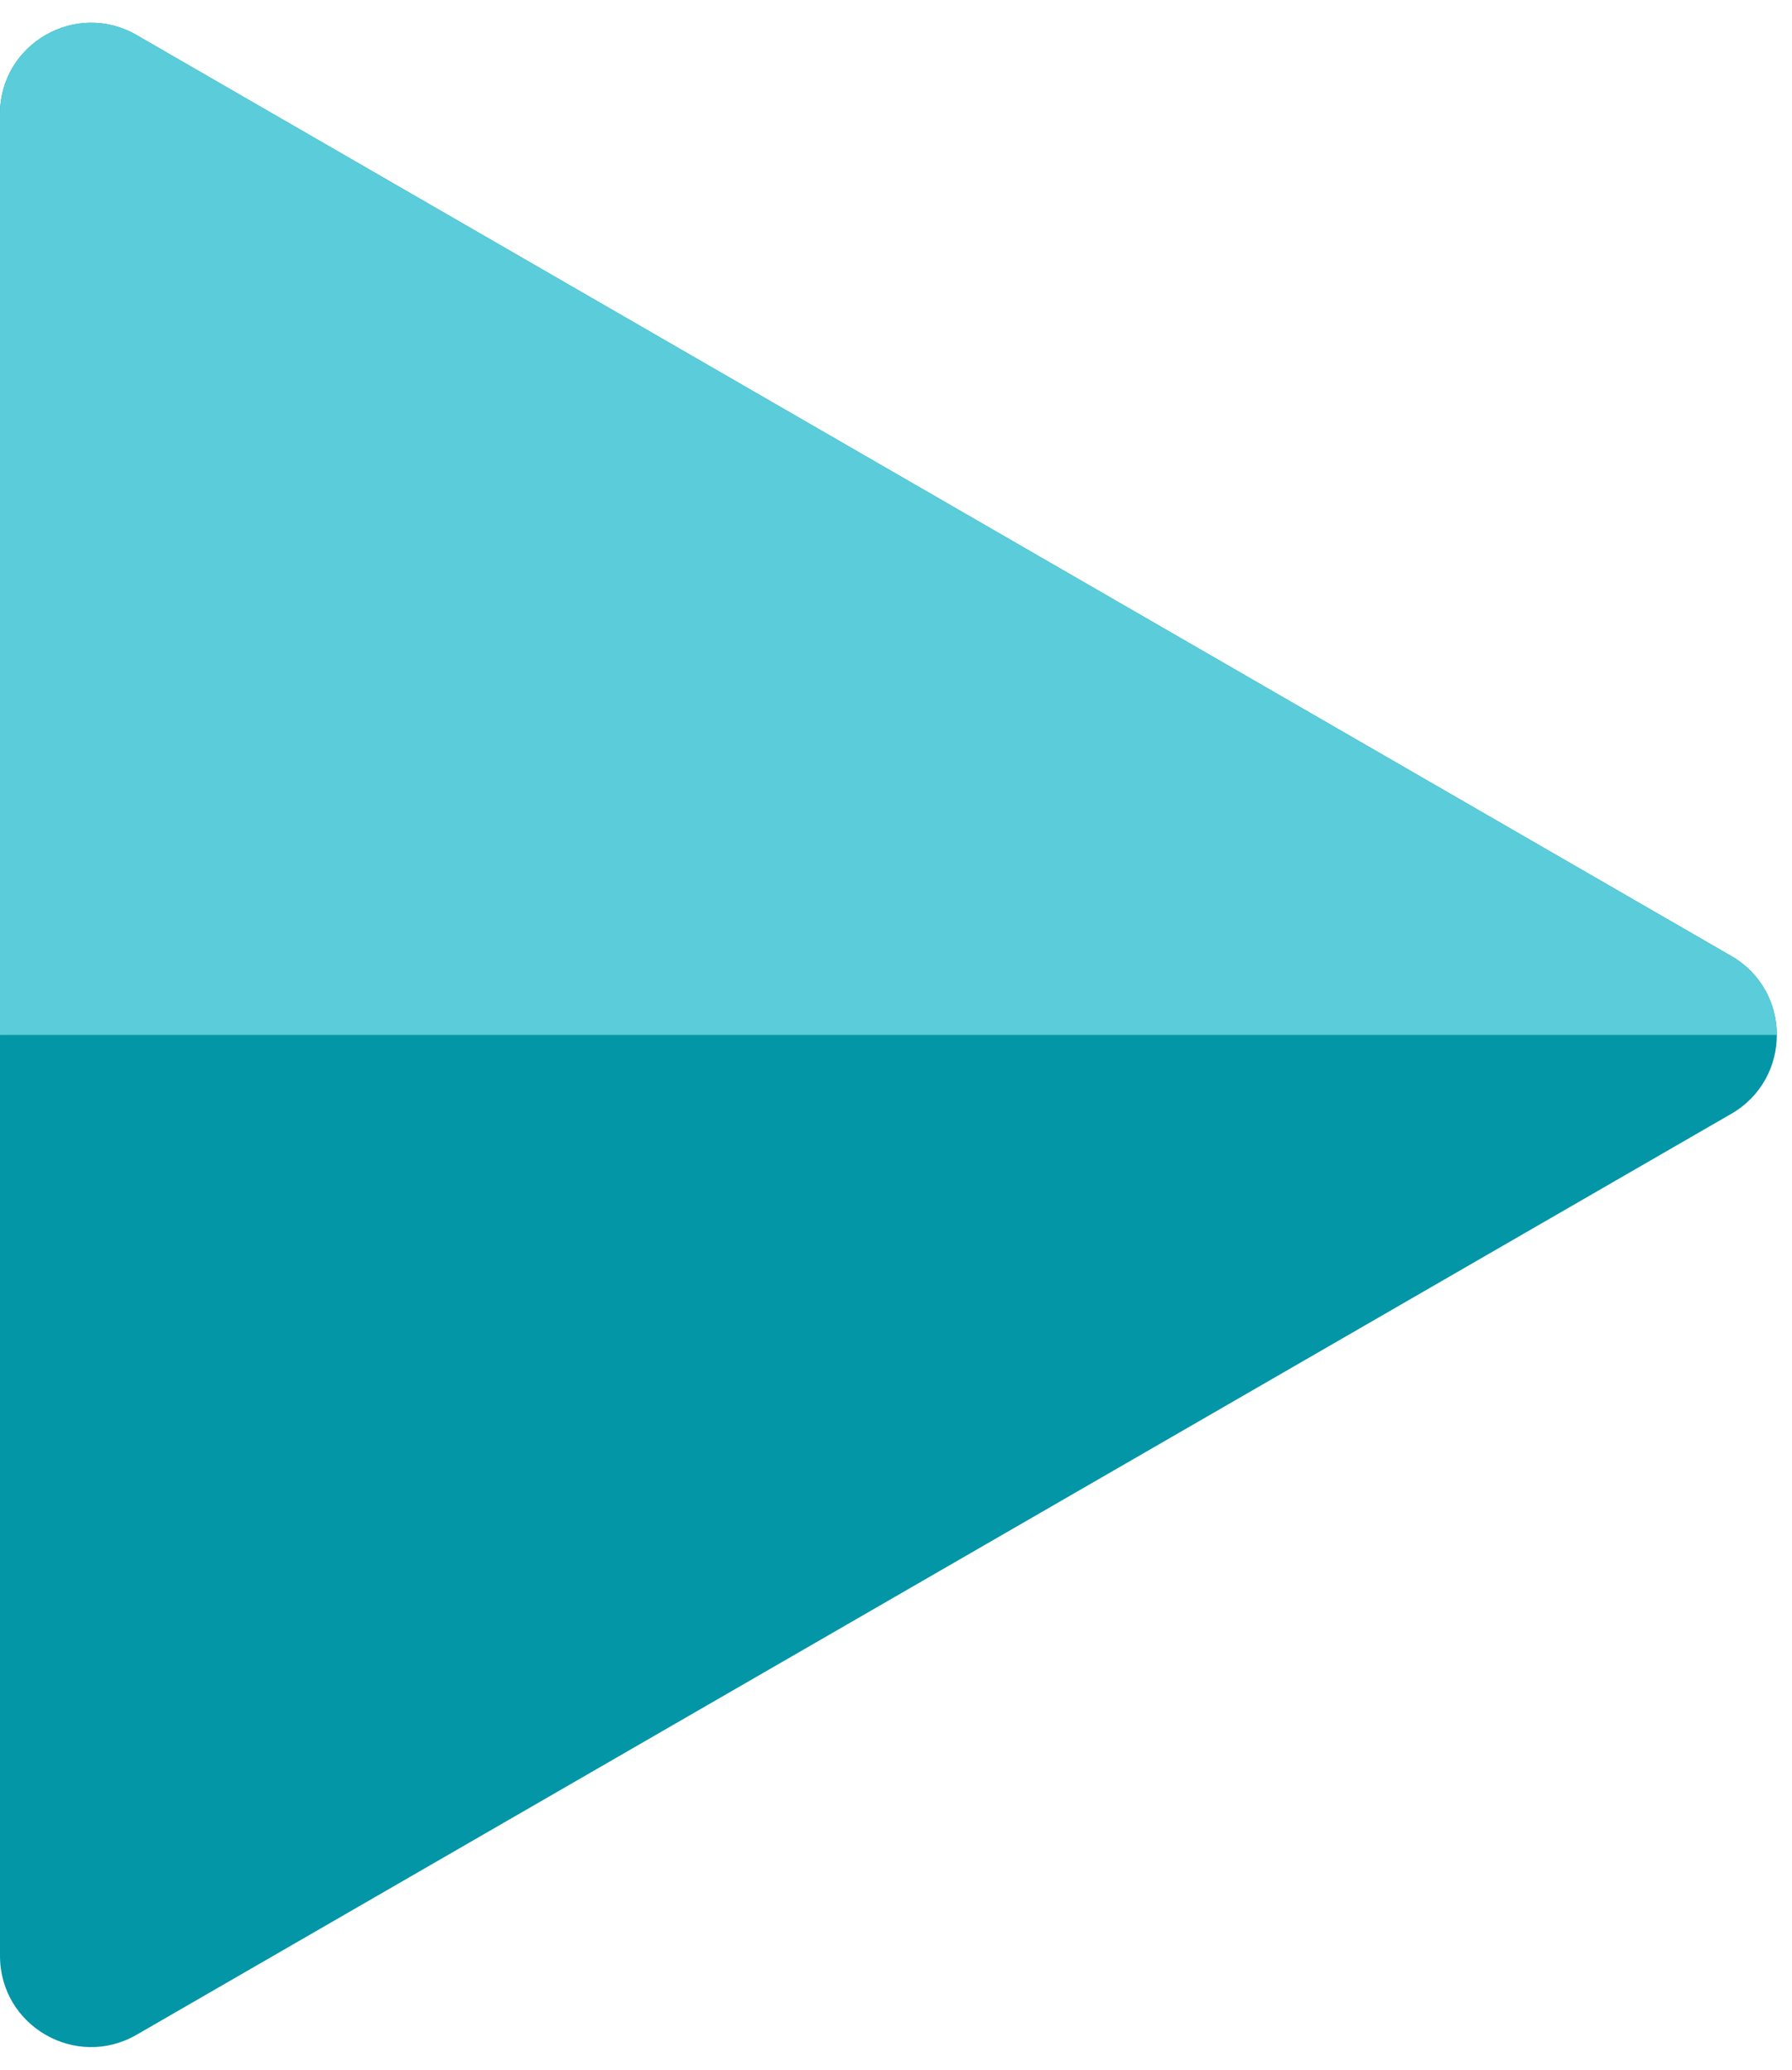 <?xml version="1.0" encoding="UTF-8"?><svg xmlns="http://www.w3.org/2000/svg" xmlns:xlink="http://www.w3.org/1999/xlink" height="5661.0" preserveAspectRatio="xMidYMid meet" version="1.0" viewBox="558.2 168.6 4902.6 5661.0" width="4902.6" zoomAndPan="magnify"><g><g id="change1_1"><path d="M5294.73,2783.4c166.08,95.89,166.08,335.6,0,431.49L3113.31,4474.33L931.9,5733.77 c-166.08,95.89-373.68-23.97-373.68-215.75V2999.15V480.27c0-191.77,207.6-311.63,373.68-215.75l2181.41,1259.44L5294.73,2783.4z" fill="#0396a6"/></g><g id="change2_1"><path d="M5419.28,2999.15H558.21V480.27c0-191.77,207.6-311.64,373.68-215.76l2181.42,1259.45l2181.4,1259.43 C5377.76,2831.33,5419.28,2915.24,5419.28,2999.15z" fill="#5bccd9"/></g></g></svg>